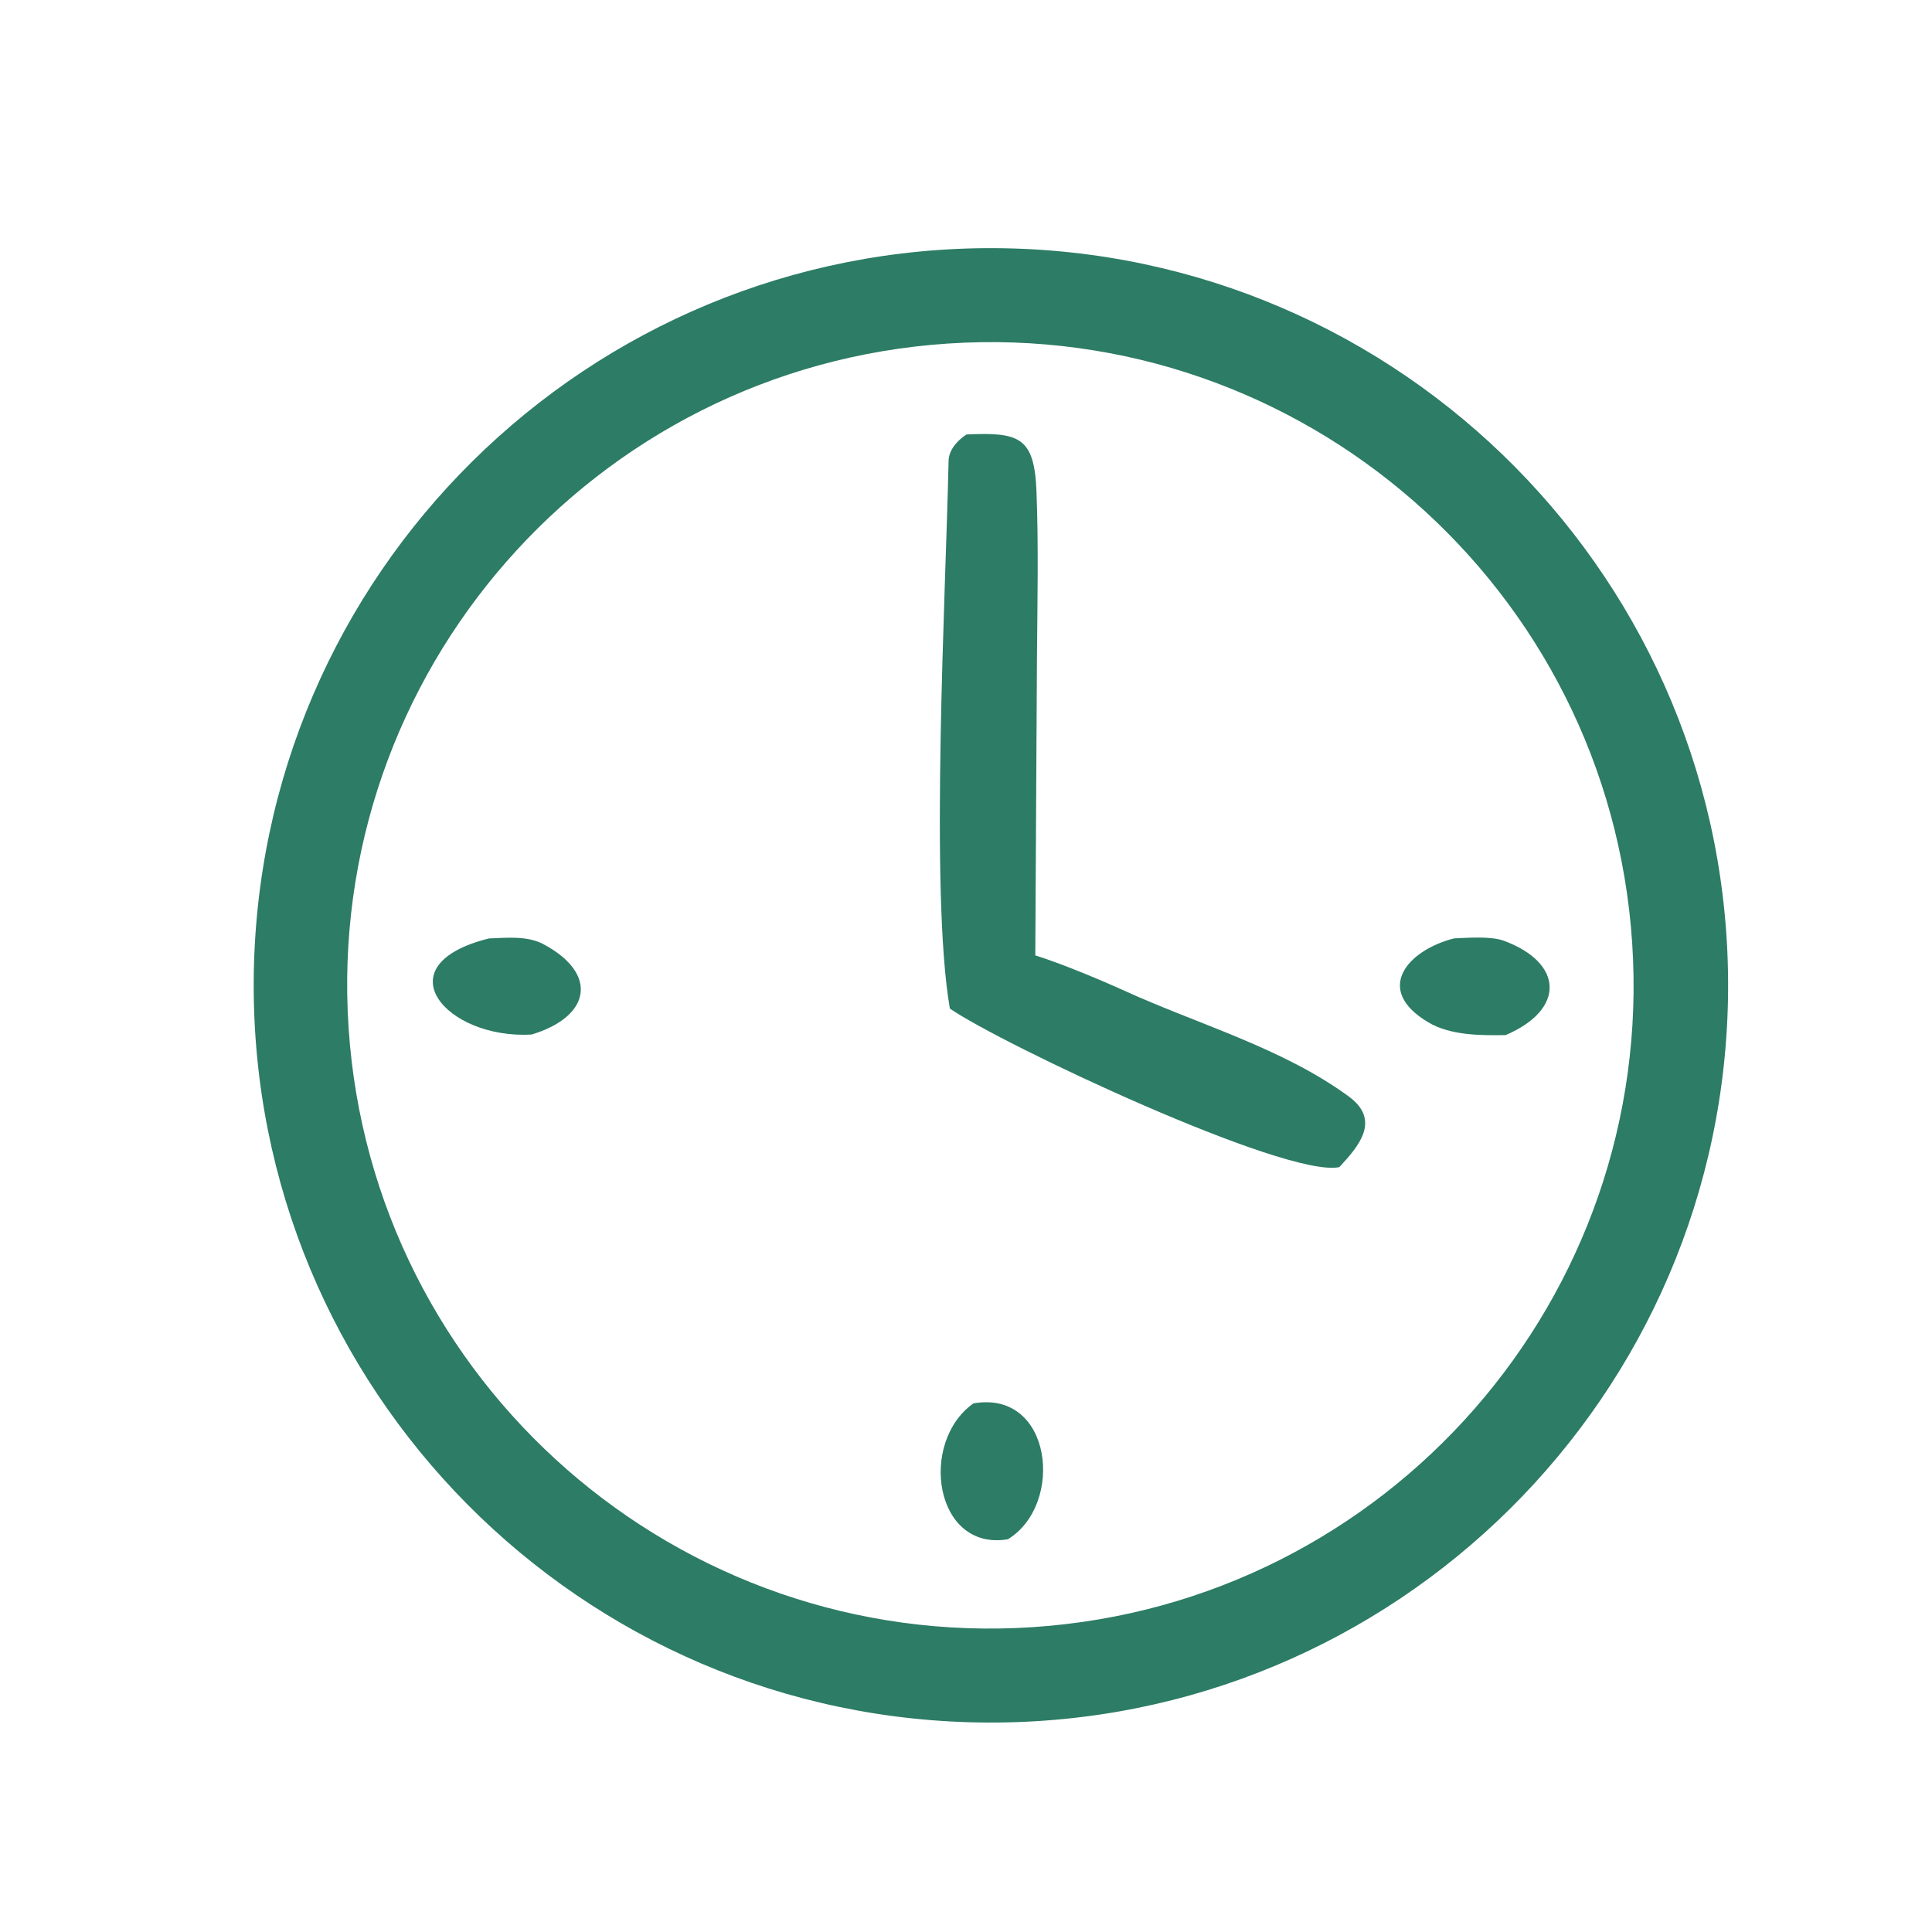 <?xml version="1.0" encoding="UTF-8"?> <svg xmlns="http://www.w3.org/2000/svg" xmlns:xlink="http://www.w3.org/1999/xlink" width="99" height="99" viewBox="0 0 99 99"><clipPath id="cl_4"><rect x="-0.002" y="-0.003" width="99" height="99"></rect></clipPath><g clip-path="url(#cl_4)"><path fill="#2D7C65" transform="matrix(0.712 0 0 0.712 -21.369 -7.125)" d="M101.658 27.867C130.934 28.049 154.53 51.912 154.383 81.189C154.236 110.466 130.402 134.09 101.125 133.978C71.798 133.866 48.125 109.983 48.272 80.656C48.419 51.33 72.331 27.685 101.658 27.867ZM104.368 127.11C129.872 125.411 149.172 103.361 147.479 77.856C145.786 52.352 123.742 33.046 98.237 34.732C72.722 36.419 53.407 58.473 55.101 83.988C56.794 109.502 78.854 128.811 104.368 127.11Z"></path><path fill="#2D7C65" transform="matrix(0.712 0 0 0.712 -21.369 -7.125)" d="M99.567 41.275C103.341 41.109 104.459 41.428 104.609 45.392C104.76 49.406 104.673 53.384 104.641 57.396L104.522 78.764C106.422 79.369 108.948 80.415 110.845 81.269C116.211 83.723 122.306 85.418 127.081 88.919C129.427 90.639 127.79 92.508 126.404 94.004C122.544 94.81 102.023 85.123 98.374 82.593C96.915 74.21 98.088 52.522 98.281 43.187C98.297 42.394 98.891 41.725 99.567 41.275Z"></path><path fill="#2D7C65" transform="matrix(0.712 0 0 0.712 -21.369 -7.125)" d="M134.669 77.541C135.676 77.499 137.317 77.371 138.245 77.714C142.533 79.297 142.697 82.658 138.37 84.503C136.558 84.533 134.396 84.527 132.812 83.587C128.789 81.2 131.389 78.359 134.669 77.541Z"></path><path fill="#2D7C65" transform="matrix(0.712 0 0 0.712 -21.369 -7.125)" d="M65.203 77.547C66.476 77.497 67.958 77.343 69.109 77.953C73.106 80.072 72.544 83.175 68.27 84.462C62.114 84.82 57.496 79.458 65.203 77.547Z"></path><path fill="#2D7C65" transform="matrix(0.712 0 0 0.712 -21.369 -7.125)" d="M100.064 111.011C105.747 109.999 106.65 118.274 102.551 120.787C97.269 121.673 96.117 113.816 100.064 111.011Z"></path></g></svg> 